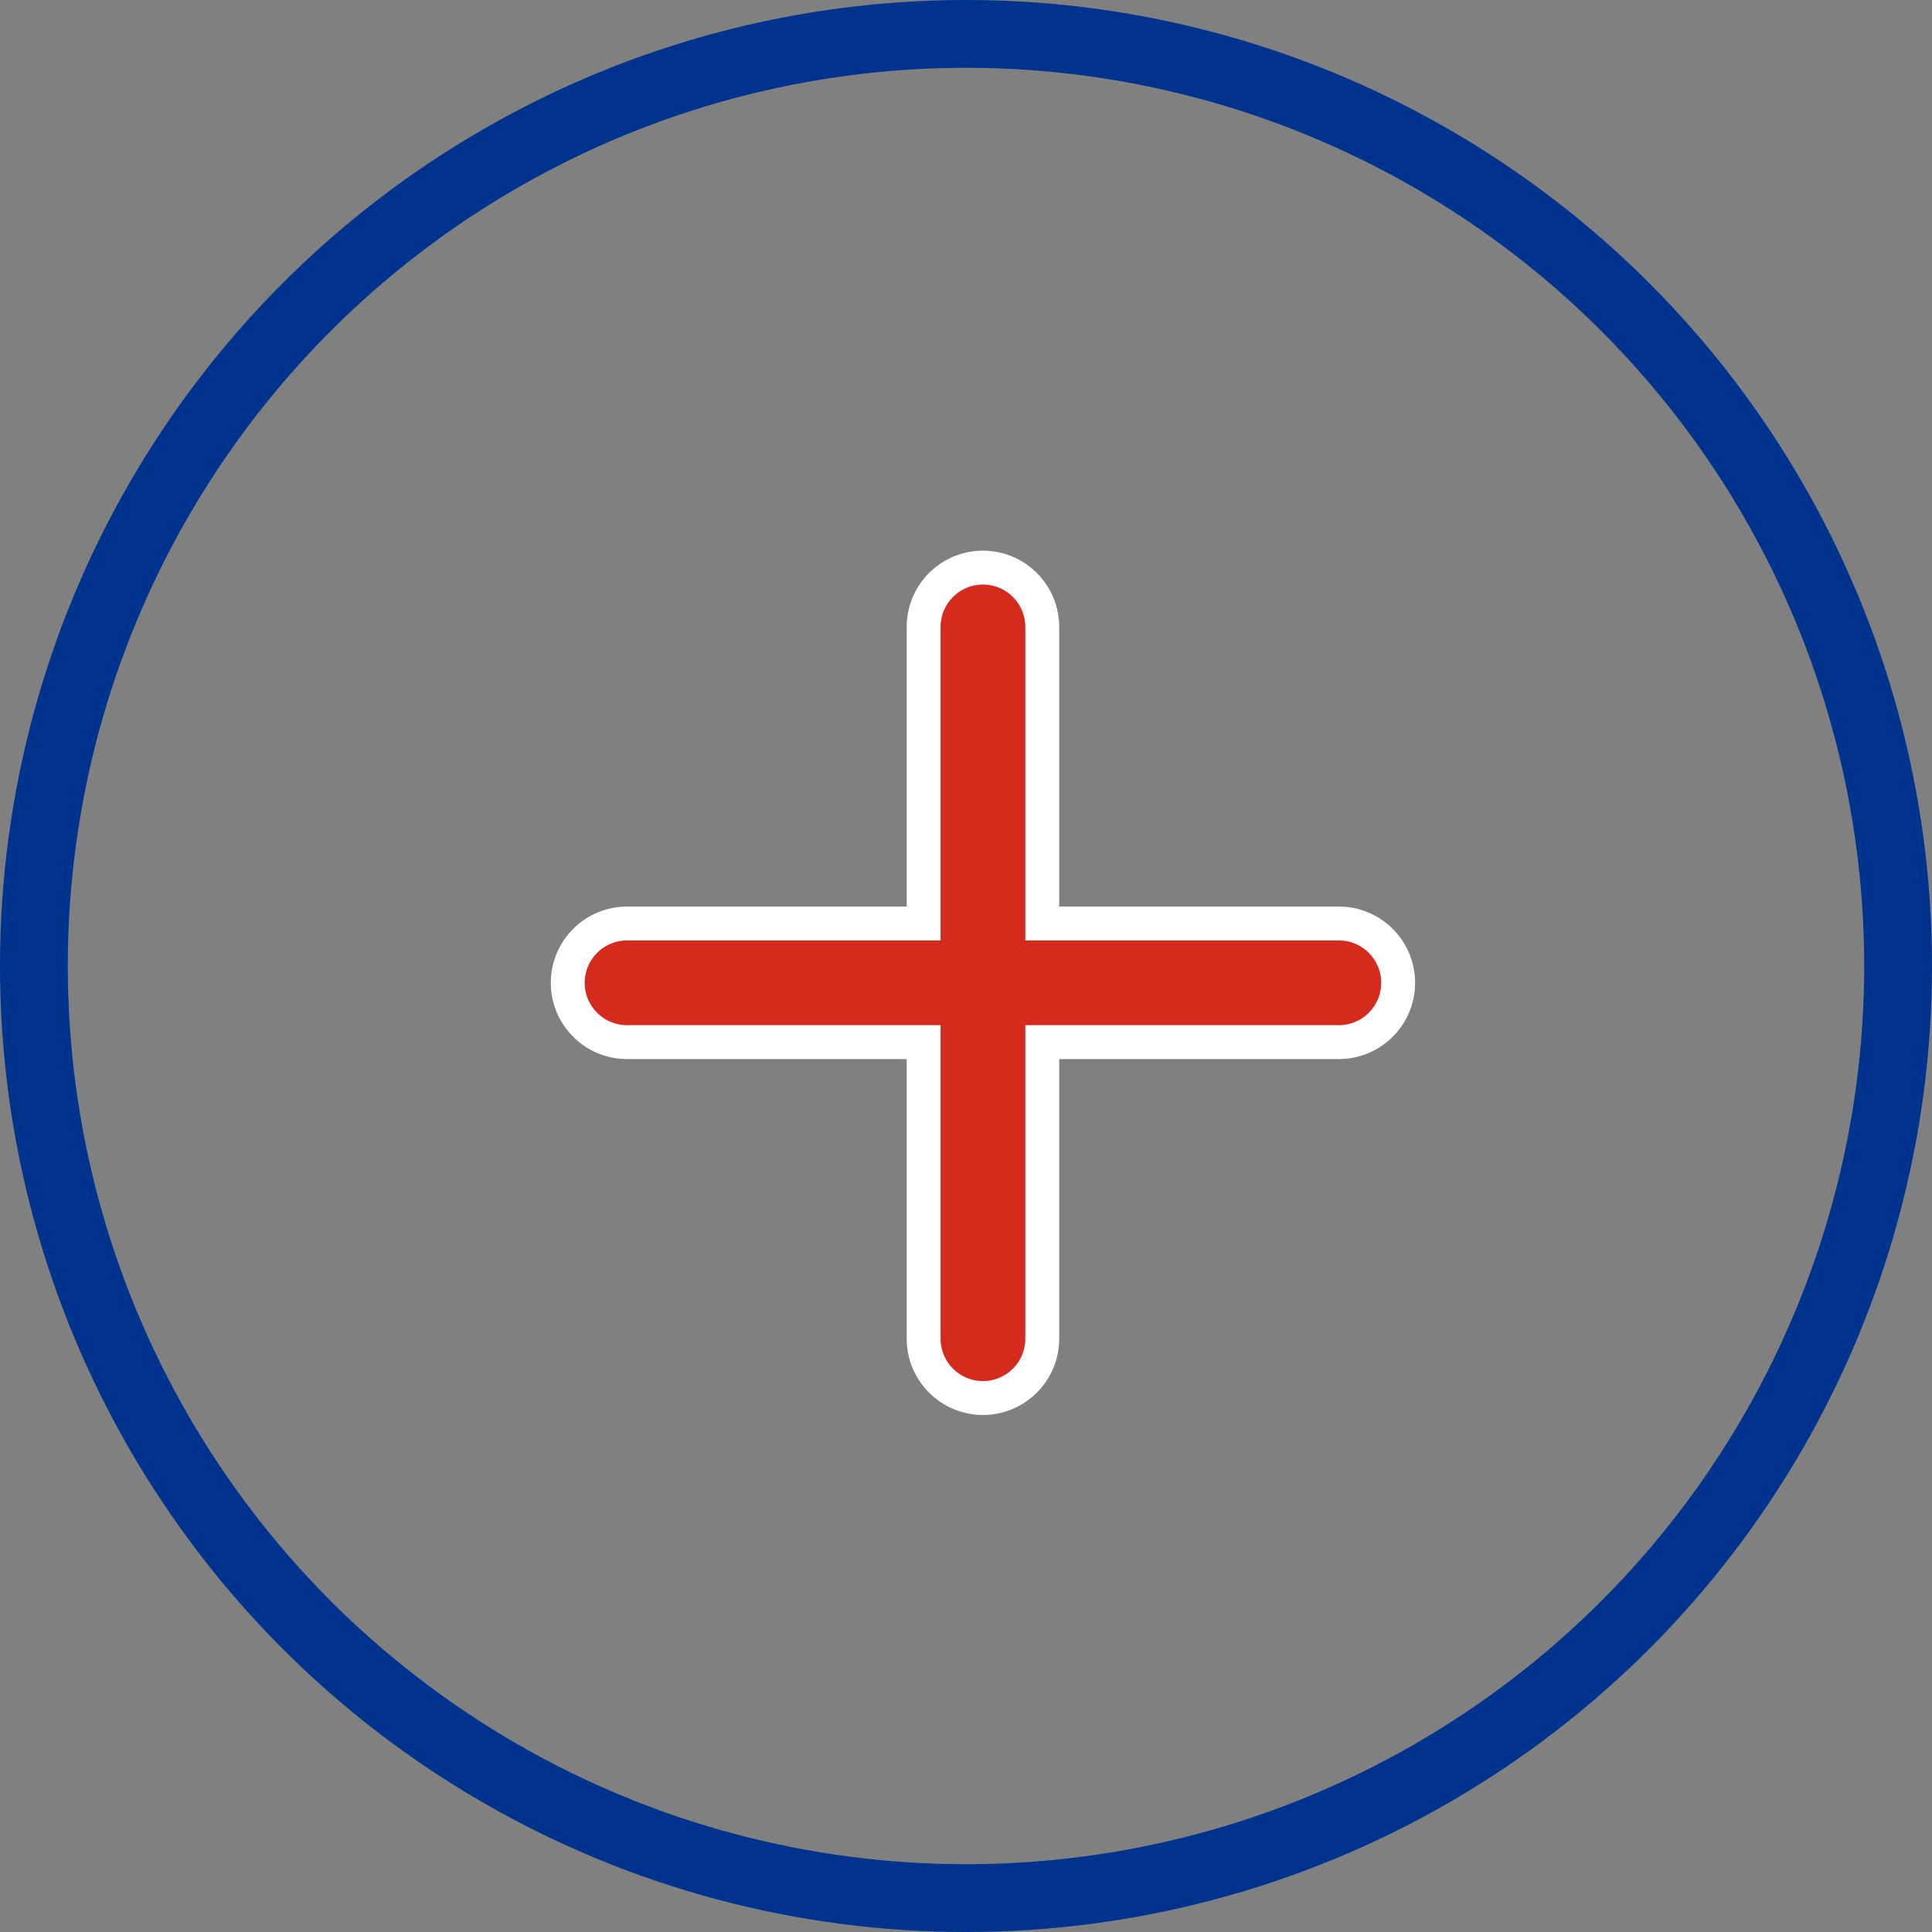 <svg width="57" height="57" viewBox="0 0 57 57" fill="none" xmlns="http://www.w3.org/2000/svg">
<rect x="0" y="0" width="57" height="57" fill="#808080" stroke="none"/>
<circle cx="28.5" cy="28.5" r="27.5" stroke="#00338D" stroke-width="2"/>
<path d="M39.5 30.746H30.75V39.496C30.75 39.96 30.566 40.405 30.237 40.733C29.909 41.062 29.464 41.246 29 41.246C28.536 41.246 28.091 41.062 27.763 40.733C27.434 40.405 27.25 39.96 27.25 39.496V30.746H18.5C18.036 30.746 17.591 30.562 17.263 30.233C16.934 29.905 16.75 29.46 16.75 28.996C16.75 28.532 16.934 28.087 17.263 27.759C17.591 27.43 18.036 27.246 18.5 27.246H27.25V18.496C27.25 18.032 27.434 17.587 27.763 17.259C28.091 16.93 28.536 16.746 29 16.746C29.464 16.746 29.909 16.93 30.237 17.259C30.566 17.587 30.75 18.032 30.75 18.496V27.246H39.5C39.964 27.246 40.409 27.43 40.737 27.759C41.066 28.087 41.25 28.532 41.25 28.996C41.25 29.46 41.066 29.905 40.737 30.233C40.409 30.562 39.964 30.746 39.5 30.746Z" fill="#D52B1E" stroke="white"/>
</svg>

